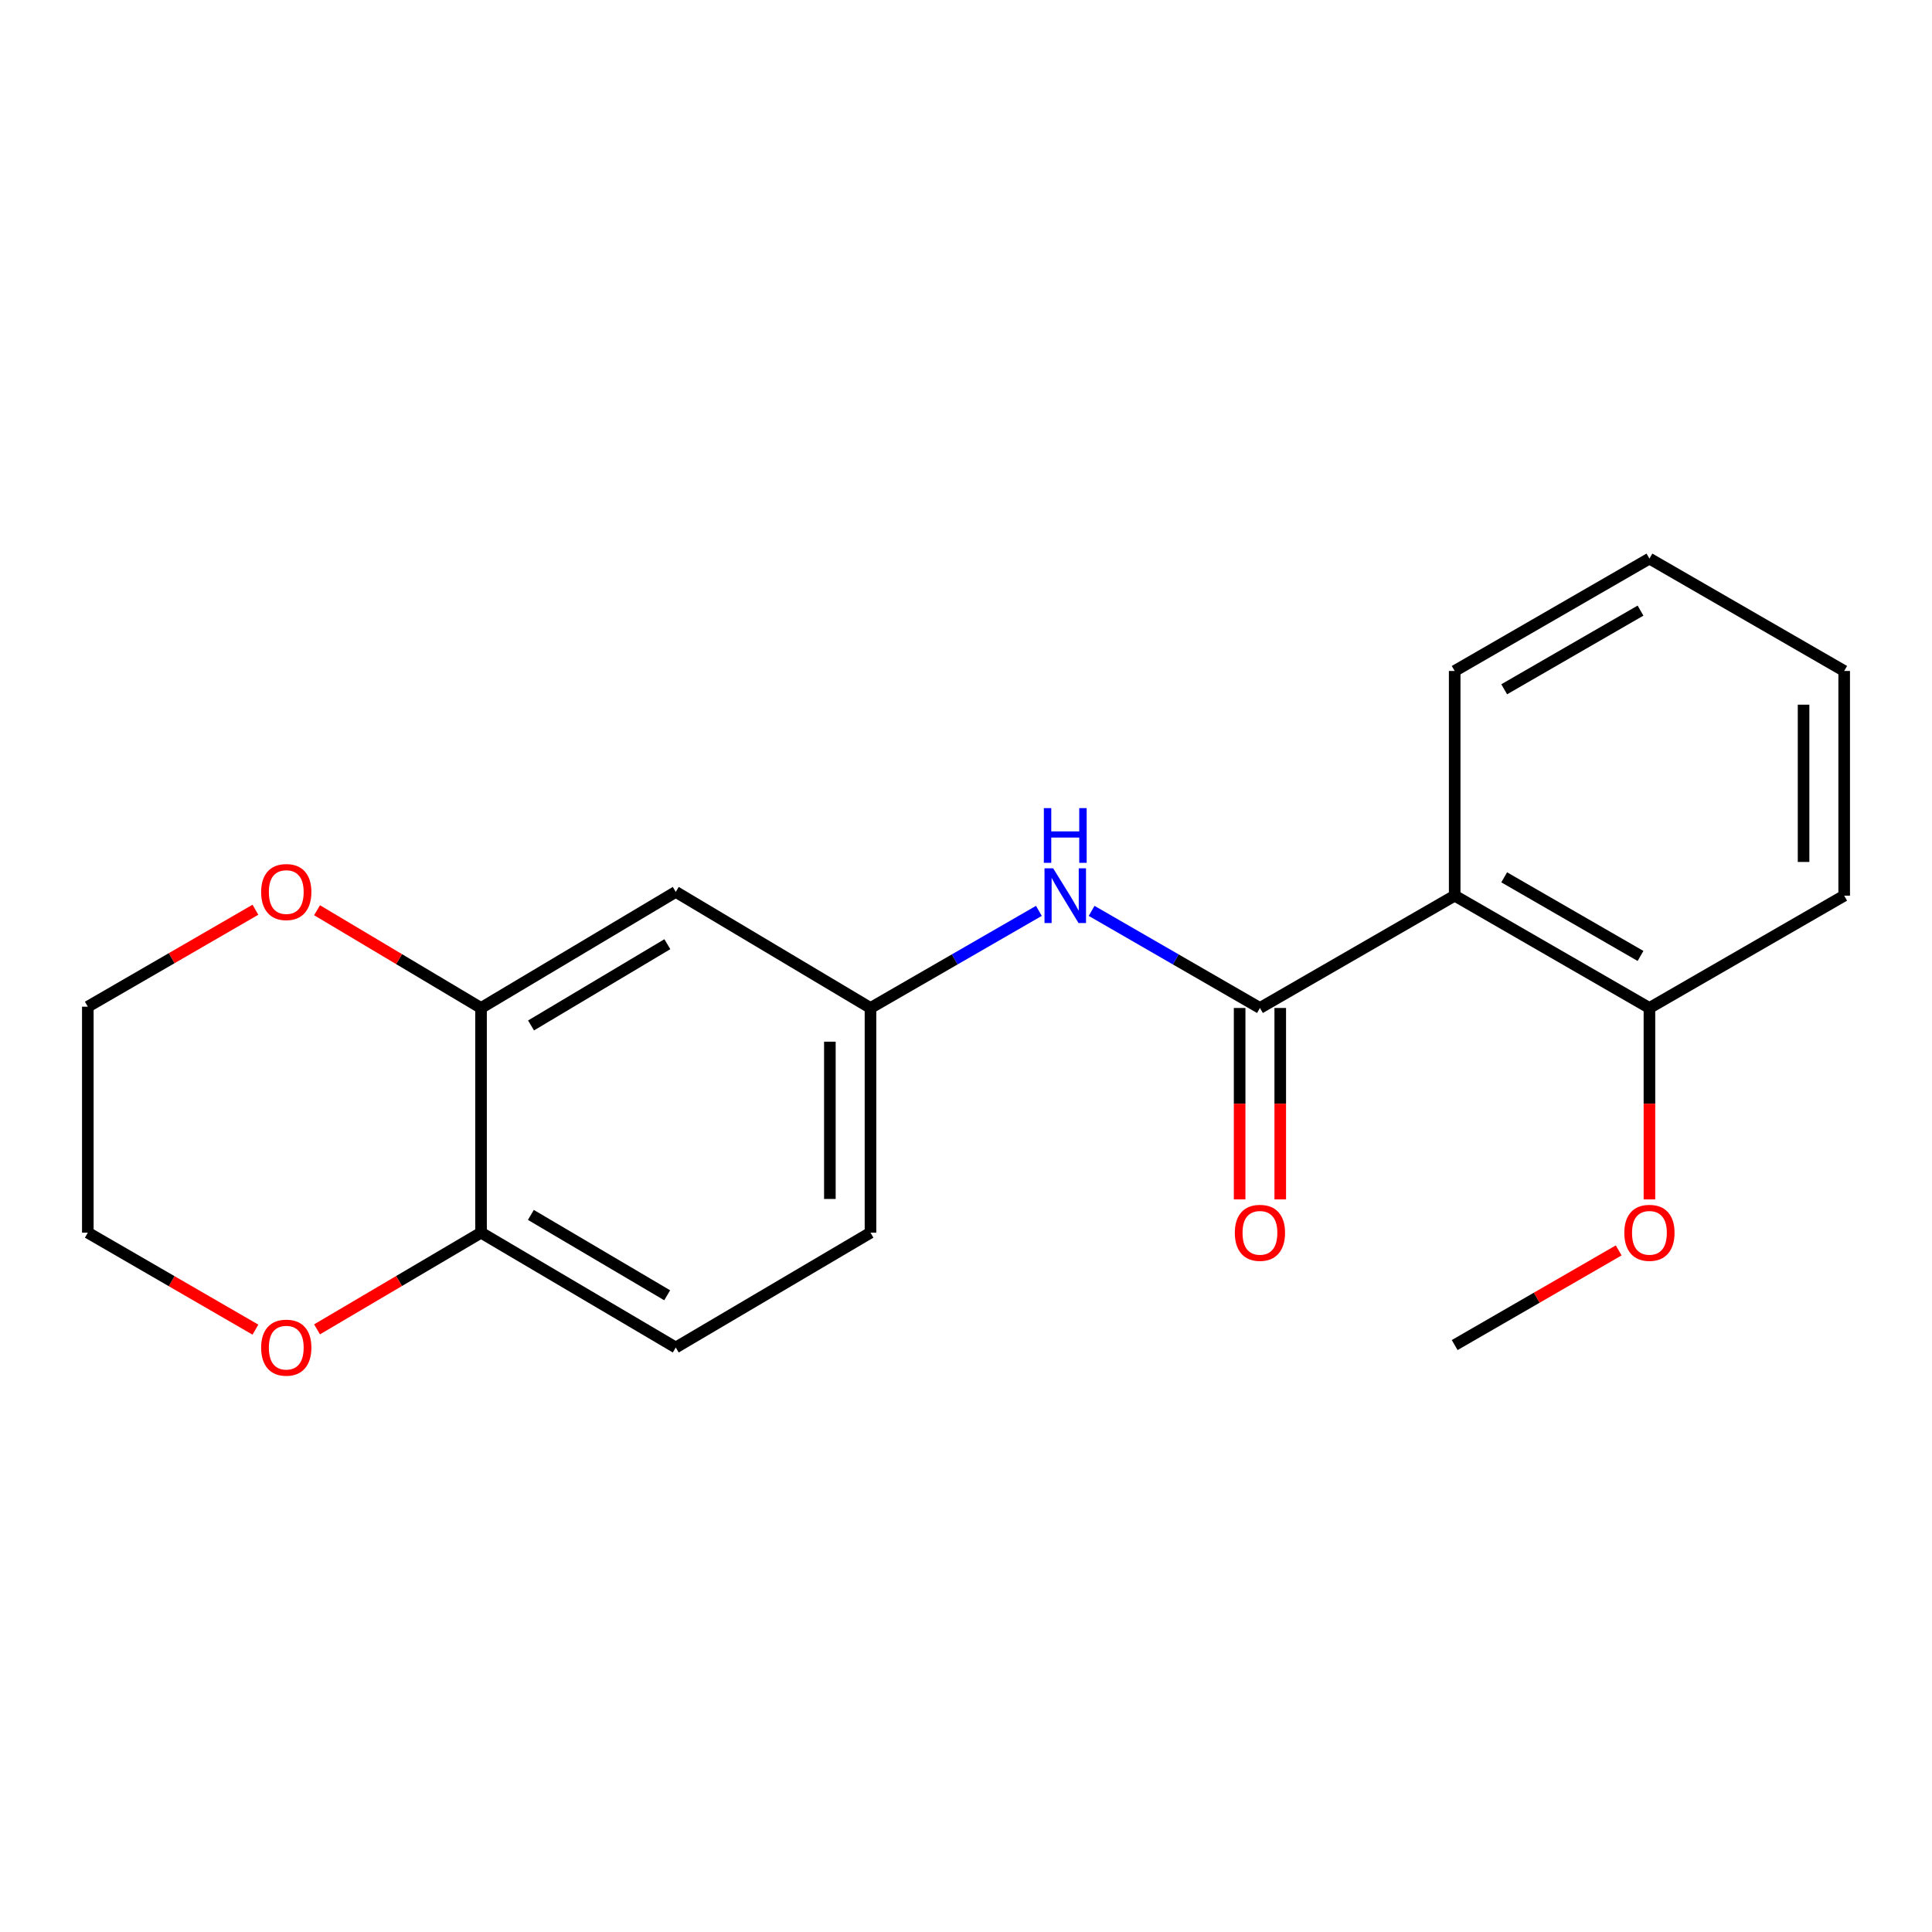 <?xml version='1.0' encoding='iso-8859-1'?>
<svg version='1.1' baseProfile='full'
              xmlns='http://www.w3.org/2000/svg'
                      xmlns:rdkit='http://www.rdkit.org/xml'
                      xmlns:xlink='http://www.w3.org/1999/xlink'
                  xml:space='preserve'
width='1000px' height='1000px' viewBox='0 0 1000 1000'>
<!-- END OF HEADER -->
<rect style='opacity:1.0;fill:#FFFFFF;stroke:none' width='1000' height='1000' x='0' y='0'> </rect>
<path class='bond-0' d='M 652.142,521.729 L 752.943,463.591' style='fill:none;fill-rule:evenodd;stroke:#000000;stroke-width:6px;stroke-linecap:butt;stroke-linejoin:miter;stroke-opacity:1' />
<path class='bond-1' d='M 652.142,521.729 L 608.583,496.598' style='fill:none;fill-rule:evenodd;stroke:#000000;stroke-width:6px;stroke-linecap:butt;stroke-linejoin:miter;stroke-opacity:1' />
<path class='bond-1' d='M 608.583,496.598 L 565.024,471.466' style='fill:none;fill-rule:evenodd;stroke:#0000FF;stroke-width:6px;stroke-linecap:butt;stroke-linejoin:miter;stroke-opacity:1' />
<path class='bond-6' d='M 641.631,521.729 L 641.631,571.265' style='fill:none;fill-rule:evenodd;stroke:#000000;stroke-width:6px;stroke-linecap:butt;stroke-linejoin:miter;stroke-opacity:1' />
<path class='bond-6' d='M 641.631,571.265 L 641.631,620.801' style='fill:none;fill-rule:evenodd;stroke:#FF0000;stroke-width:6px;stroke-linecap:butt;stroke-linejoin:miter;stroke-opacity:1' />
<path class='bond-6' d='M 662.653,521.729 L 662.653,571.265' style='fill:none;fill-rule:evenodd;stroke:#000000;stroke-width:6px;stroke-linecap:butt;stroke-linejoin:miter;stroke-opacity:1' />
<path class='bond-6' d='M 662.653,571.265 L 662.653,620.801' style='fill:none;fill-rule:evenodd;stroke:#FF0000;stroke-width:6px;stroke-linecap:butt;stroke-linejoin:miter;stroke-opacity:1' />
<path class='bond-7' d='M 752.943,463.591 L 853.744,521.729' style='fill:none;fill-rule:evenodd;stroke:#000000;stroke-width:6px;stroke-linecap:butt;stroke-linejoin:miter;stroke-opacity:1' />
<path class='bond-7' d='M 778.566,454.102 L 849.127,494.798' style='fill:none;fill-rule:evenodd;stroke:#000000;stroke-width:6px;stroke-linecap:butt;stroke-linejoin:miter;stroke-opacity:1' />
<path class='bond-12' d='M 752.943,463.591 L 752.943,347.292' style='fill:none;fill-rule:evenodd;stroke:#000000;stroke-width:6px;stroke-linecap:butt;stroke-linejoin:miter;stroke-opacity:1' />
<path class='bond-5' d='M 537.726,471.463 L 494.145,496.596' style='fill:none;fill-rule:evenodd;stroke:#0000FF;stroke-width:6px;stroke-linecap:butt;stroke-linejoin:miter;stroke-opacity:1' />
<path class='bond-5' d='M 494.145,496.596 L 450.563,521.729' style='fill:none;fill-rule:evenodd;stroke:#000000;stroke-width:6px;stroke-linecap:butt;stroke-linejoin:miter;stroke-opacity:1' />
<path class='bond-2' d='M 248.984,521.729 L 349.773,461.641' style='fill:none;fill-rule:evenodd;stroke:#000000;stroke-width:6px;stroke-linecap:butt;stroke-linejoin:miter;stroke-opacity:1' />
<path class='bond-2' d='M 274.867,530.773 L 345.42,488.711' style='fill:none;fill-rule:evenodd;stroke:#000000;stroke-width:6px;stroke-linecap:butt;stroke-linejoin:miter;stroke-opacity:1' />
<path class='bond-8' d='M 248.984,521.729 L 206.545,496.434' style='fill:none;fill-rule:evenodd;stroke:#000000;stroke-width:6px;stroke-linecap:butt;stroke-linejoin:miter;stroke-opacity:1' />
<path class='bond-8' d='M 206.545,496.434 L 164.105,471.138' style='fill:none;fill-rule:evenodd;stroke:#FF0000;stroke-width:6px;stroke-linecap:butt;stroke-linejoin:miter;stroke-opacity:1' />
<path class='bond-21' d='M 248.984,521.729 L 248.984,638.028' style='fill:none;fill-rule:evenodd;stroke:#000000;stroke-width:6px;stroke-linecap:butt;stroke-linejoin:miter;stroke-opacity:1' />
<path class='bond-3' d='M 349.773,461.641 L 450.563,521.729' style='fill:none;fill-rule:evenodd;stroke:#000000;stroke-width:6px;stroke-linecap:butt;stroke-linejoin:miter;stroke-opacity:1' />
<path class='bond-4' d='M 248.984,638.028 L 349.773,697.463' style='fill:none;fill-rule:evenodd;stroke:#000000;stroke-width:6px;stroke-linecap:butt;stroke-linejoin:miter;stroke-opacity:1' />
<path class='bond-4' d='M 274.781,628.835 L 345.333,670.439' style='fill:none;fill-rule:evenodd;stroke:#000000;stroke-width:6px;stroke-linecap:butt;stroke-linejoin:miter;stroke-opacity:1' />
<path class='bond-9' d='M 248.984,638.028 L 206.54,663.051' style='fill:none;fill-rule:evenodd;stroke:#000000;stroke-width:6px;stroke-linecap:butt;stroke-linejoin:miter;stroke-opacity:1' />
<path class='bond-9' d='M 206.54,663.051 L 164.097,688.074' style='fill:none;fill-rule:evenodd;stroke:#FF0000;stroke-width:6px;stroke-linecap:butt;stroke-linejoin:miter;stroke-opacity:1' />
<path class='bond-11' d='M 450.563,521.729 L 450.563,638.028' style='fill:none;fill-rule:evenodd;stroke:#000000;stroke-width:6px;stroke-linecap:butt;stroke-linejoin:miter;stroke-opacity:1' />
<path class='bond-11' d='M 429.541,539.174 L 429.541,620.583' style='fill:none;fill-rule:evenodd;stroke:#000000;stroke-width:6px;stroke-linecap:butt;stroke-linejoin:miter;stroke-opacity:1' />
<path class='bond-13' d='M 853.744,521.729 L 853.744,571.265' style='fill:none;fill-rule:evenodd;stroke:#000000;stroke-width:6px;stroke-linecap:butt;stroke-linejoin:miter;stroke-opacity:1' />
<path class='bond-13' d='M 853.744,571.265 L 853.744,620.801' style='fill:none;fill-rule:evenodd;stroke:#FF0000;stroke-width:6px;stroke-linecap:butt;stroke-linejoin:miter;stroke-opacity:1' />
<path class='bond-16' d='M 853.744,521.729 L 954.545,463.591' style='fill:none;fill-rule:evenodd;stroke:#000000;stroke-width:6px;stroke-linecap:butt;stroke-linejoin:miter;stroke-opacity:1' />
<path class='bond-14' d='M 132.204,470.878 L 88.829,495.971' style='fill:none;fill-rule:evenodd;stroke:#FF0000;stroke-width:6px;stroke-linecap:butt;stroke-linejoin:miter;stroke-opacity:1' />
<path class='bond-14' d='M 88.829,495.971 L 45.455,521.063' style='fill:none;fill-rule:evenodd;stroke:#000000;stroke-width:6px;stroke-linecap:butt;stroke-linejoin:miter;stroke-opacity:1' />
<path class='bond-15' d='M 132.204,688.224 L 88.829,663.126' style='fill:none;fill-rule:evenodd;stroke:#FF0000;stroke-width:6px;stroke-linecap:butt;stroke-linejoin:miter;stroke-opacity:1' />
<path class='bond-15' d='M 88.829,663.126 L 45.455,638.028' style='fill:none;fill-rule:evenodd;stroke:#000000;stroke-width:6px;stroke-linecap:butt;stroke-linejoin:miter;stroke-opacity:1' />
<path class='bond-10' d='M 349.773,697.463 L 450.563,638.028' style='fill:none;fill-rule:evenodd;stroke:#000000;stroke-width:6px;stroke-linecap:butt;stroke-linejoin:miter;stroke-opacity:1' />
<path class='bond-18' d='M 752.943,347.292 L 853.744,289.119' style='fill:none;fill-rule:evenodd;stroke:#000000;stroke-width:6px;stroke-linecap:butt;stroke-linejoin:miter;stroke-opacity:1' />
<path class='bond-18' d='M 778.571,356.774 L 849.132,316.053' style='fill:none;fill-rule:evenodd;stroke:#000000;stroke-width:6px;stroke-linecap:butt;stroke-linejoin:miter;stroke-opacity:1' />
<path class='bond-17' d='M 837.835,647.21 L 795.389,671.706' style='fill:none;fill-rule:evenodd;stroke:#FF0000;stroke-width:6px;stroke-linecap:butt;stroke-linejoin:miter;stroke-opacity:1' />
<path class='bond-17' d='M 795.389,671.706 L 752.943,696.201' style='fill:none;fill-rule:evenodd;stroke:#000000;stroke-width:6px;stroke-linecap:butt;stroke-linejoin:miter;stroke-opacity:1' />
<path class='bond-22' d='M 45.455,521.063 L 45.455,638.028' style='fill:none;fill-rule:evenodd;stroke:#000000;stroke-width:6px;stroke-linecap:butt;stroke-linejoin:miter;stroke-opacity:1' />
<path class='bond-20' d='M 954.545,463.591 L 954.545,347.292' style='fill:none;fill-rule:evenodd;stroke:#000000;stroke-width:6px;stroke-linecap:butt;stroke-linejoin:miter;stroke-opacity:1' />
<path class='bond-20' d='M 933.523,446.146 L 933.523,364.737' style='fill:none;fill-rule:evenodd;stroke:#000000;stroke-width:6px;stroke-linecap:butt;stroke-linejoin:miter;stroke-opacity:1' />
<path class='bond-19' d='M 853.744,289.119 L 954.545,347.292' style='fill:none;fill-rule:evenodd;stroke:#000000;stroke-width:6px;stroke-linecap:butt;stroke-linejoin:miter;stroke-opacity:1' />
<path  class='atom-2' d='M 545.116 449.431
L 554.396 464.431
Q 555.316 465.911, 556.796 468.591
Q 558.276 471.271, 558.356 471.431
L 558.356 449.431
L 562.116 449.431
L 562.116 477.751
L 558.236 477.751
L 548.276 461.351
Q 547.116 459.431, 545.876 457.231
Q 544.676 455.031, 544.316 454.351
L 544.316 477.751
L 540.636 477.751
L 540.636 449.431
L 545.116 449.431
' fill='#0000FF'/>
<path  class='atom-2' d='M 540.296 418.279
L 544.136 418.279
L 544.136 430.319
L 558.616 430.319
L 558.616 418.279
L 562.456 418.279
L 562.456 446.599
L 558.616 446.599
L 558.616 433.519
L 544.136 433.519
L 544.136 446.599
L 540.296 446.599
L 540.296 418.279
' fill='#0000FF'/>
<path  class='atom-7' d='M 639.142 638.108
Q 639.142 631.308, 642.502 627.508
Q 645.862 623.708, 652.142 623.708
Q 658.422 623.708, 661.782 627.508
Q 665.142 631.308, 665.142 638.108
Q 665.142 644.988, 661.742 648.908
Q 658.342 652.788, 652.142 652.788
Q 645.902 652.788, 642.502 648.908
Q 639.142 645.028, 639.142 638.108
M 652.142 649.588
Q 656.462 649.588, 658.782 646.708
Q 661.142 643.788, 661.142 638.108
Q 661.142 632.548, 658.782 629.748
Q 656.462 626.908, 652.142 626.908
Q 647.822 626.908, 645.462 629.708
Q 643.142 632.508, 643.142 638.108
Q 643.142 643.828, 645.462 646.708
Q 647.822 649.588, 652.142 649.588
' fill='#FF0000'/>
<path  class='atom-9' d='M 135.171 461.721
Q 135.171 454.921, 138.531 451.121
Q 141.891 447.321, 148.171 447.321
Q 154.451 447.321, 157.811 451.121
Q 161.171 454.921, 161.171 461.721
Q 161.171 468.601, 157.771 472.521
Q 154.371 476.401, 148.171 476.401
Q 141.931 476.401, 138.531 472.521
Q 135.171 468.641, 135.171 461.721
M 148.171 473.201
Q 152.491 473.201, 154.811 470.321
Q 157.171 467.401, 157.171 461.721
Q 157.171 456.161, 154.811 453.361
Q 152.491 450.521, 148.171 450.521
Q 143.851 450.521, 141.491 453.321
Q 139.171 456.121, 139.171 461.721
Q 139.171 467.441, 141.491 470.321
Q 143.851 473.201, 148.171 473.201
' fill='#FF0000'/>
<path  class='atom-10' d='M 135.171 697.543
Q 135.171 690.743, 138.531 686.943
Q 141.891 683.143, 148.171 683.143
Q 154.451 683.143, 157.811 686.943
Q 161.171 690.743, 161.171 697.543
Q 161.171 704.423, 157.771 708.343
Q 154.371 712.223, 148.171 712.223
Q 141.931 712.223, 138.531 708.343
Q 135.171 704.463, 135.171 697.543
M 148.171 709.023
Q 152.491 709.023, 154.811 706.143
Q 157.171 703.223, 157.171 697.543
Q 157.171 691.983, 154.811 689.183
Q 152.491 686.343, 148.171 686.343
Q 143.851 686.343, 141.491 689.143
Q 139.171 691.943, 139.171 697.543
Q 139.171 703.263, 141.491 706.143
Q 143.851 709.023, 148.171 709.023
' fill='#FF0000'/>
<path  class='atom-14' d='M 840.744 638.108
Q 840.744 631.308, 844.104 627.508
Q 847.464 623.708, 853.744 623.708
Q 860.024 623.708, 863.384 627.508
Q 866.744 631.308, 866.744 638.108
Q 866.744 644.988, 863.344 648.908
Q 859.944 652.788, 853.744 652.788
Q 847.504 652.788, 844.104 648.908
Q 840.744 645.028, 840.744 638.108
M 853.744 649.588
Q 858.064 649.588, 860.384 646.708
Q 862.744 643.788, 862.744 638.108
Q 862.744 632.548, 860.384 629.748
Q 858.064 626.908, 853.744 626.908
Q 849.424 626.908, 847.064 629.708
Q 844.744 632.508, 844.744 638.108
Q 844.744 643.828, 847.064 646.708
Q 849.424 649.588, 853.744 649.588
' fill='#FF0000'/>
</svg>
